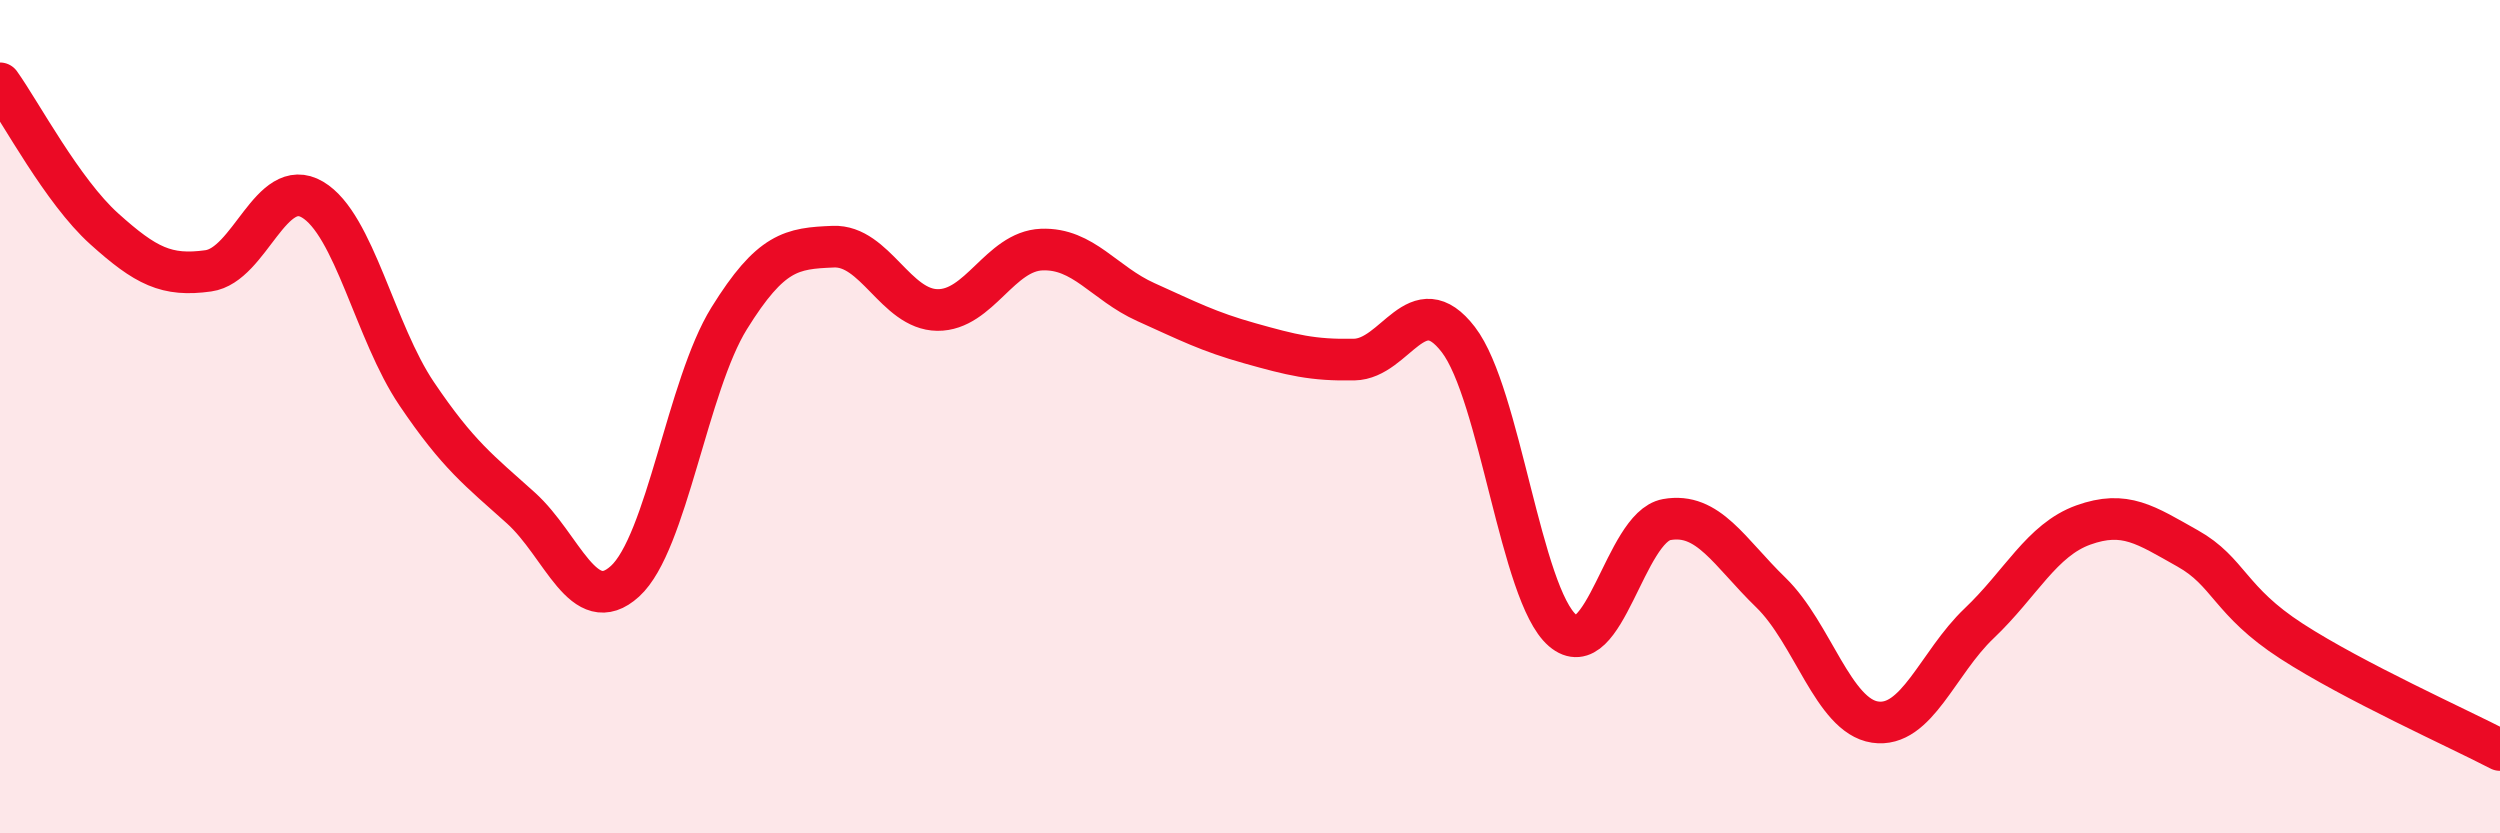 
    <svg width="60" height="20" viewBox="0 0 60 20" xmlns="http://www.w3.org/2000/svg">
      <path
        d="M 0,2 C 0.5,2.7 1.5,4.59 2.5,5.49 C 3.5,6.39 4,6.64 5,6.5 C 6,6.36 6.5,4.2 7.5,4.79 C 8.5,5.38 9,7.97 10,9.45 C 11,10.93 11.5,11.29 12.5,12.19 C 13.5,13.09 14,14.86 15,13.95 C 16,13.04 16.5,9.25 17.5,7.64 C 18.5,6.03 19,5.96 20,5.92 C 21,5.88 21.5,7.43 22.5,7.44 C 23.5,7.45 24,6.03 25,5.99 C 26,5.95 26.5,6.8 27.5,7.25 C 28.5,7.7 29,7.96 30,8.24 C 31,8.52 31.5,8.65 32.5,8.63 C 33.5,8.61 34,6.85 35,8.15 C 36,9.45 36.5,14.27 37.5,15.13 C 38.5,15.99 39,12.65 40,12.47 C 41,12.29 41.5,13.25 42.5,14.22 C 43.5,15.19 44,17.18 45,17.33 C 46,17.48 46.5,15.91 47.5,14.96 C 48.5,14.01 49,12.96 50,12.6 C 51,12.24 51.5,12.6 52.5,13.16 C 53.5,13.72 53.5,14.42 55,15.39 C 56.5,16.36 59,17.48 60,18L60 20L0 20Z"
        fill="#EB0A25"
        opacity="0.1"
        stroke-linecap="round"
        stroke-linejoin="round"
      />
      <path
        d="M 0,2 C 0.5,2.7 1.5,4.59 2.5,5.49 C 3.5,6.39 4,6.64 5,6.5 C 6,6.36 6.5,4.2 7.5,4.79 C 8.5,5.38 9,7.97 10,9.45 C 11,10.93 11.5,11.29 12.5,12.19 C 13.5,13.09 14,14.86 15,13.95 C 16,13.04 16.5,9.25 17.5,7.64 C 18.5,6.03 19,5.96 20,5.92 C 21,5.88 21.5,7.43 22.5,7.44 C 23.5,7.45 24,6.03 25,5.99 C 26,5.95 26.5,6.8 27.5,7.25 C 28.5,7.7 29,7.96 30,8.24 C 31,8.52 31.5,8.65 32.5,8.63 C 33.5,8.61 34,6.85 35,8.15 C 36,9.45 36.5,14.27 37.5,15.13 C 38.5,15.99 39,12.65 40,12.47 C 41,12.29 41.5,13.25 42.5,14.22 C 43.5,15.19 44,17.18 45,17.33 C 46,17.48 46.5,15.91 47.5,14.96 C 48.5,14.01 49,12.96 50,12.6 C 51,12.24 51.5,12.6 52.5,13.16 C 53.5,13.72 53.5,14.42 55,15.39 C 56.5,16.36 59,17.48 60,18"
        stroke="#EB0A25"
        stroke-width="1"
        fill="none"
        stroke-linecap="round"
        stroke-linejoin="round"
      />
    </svg>
  